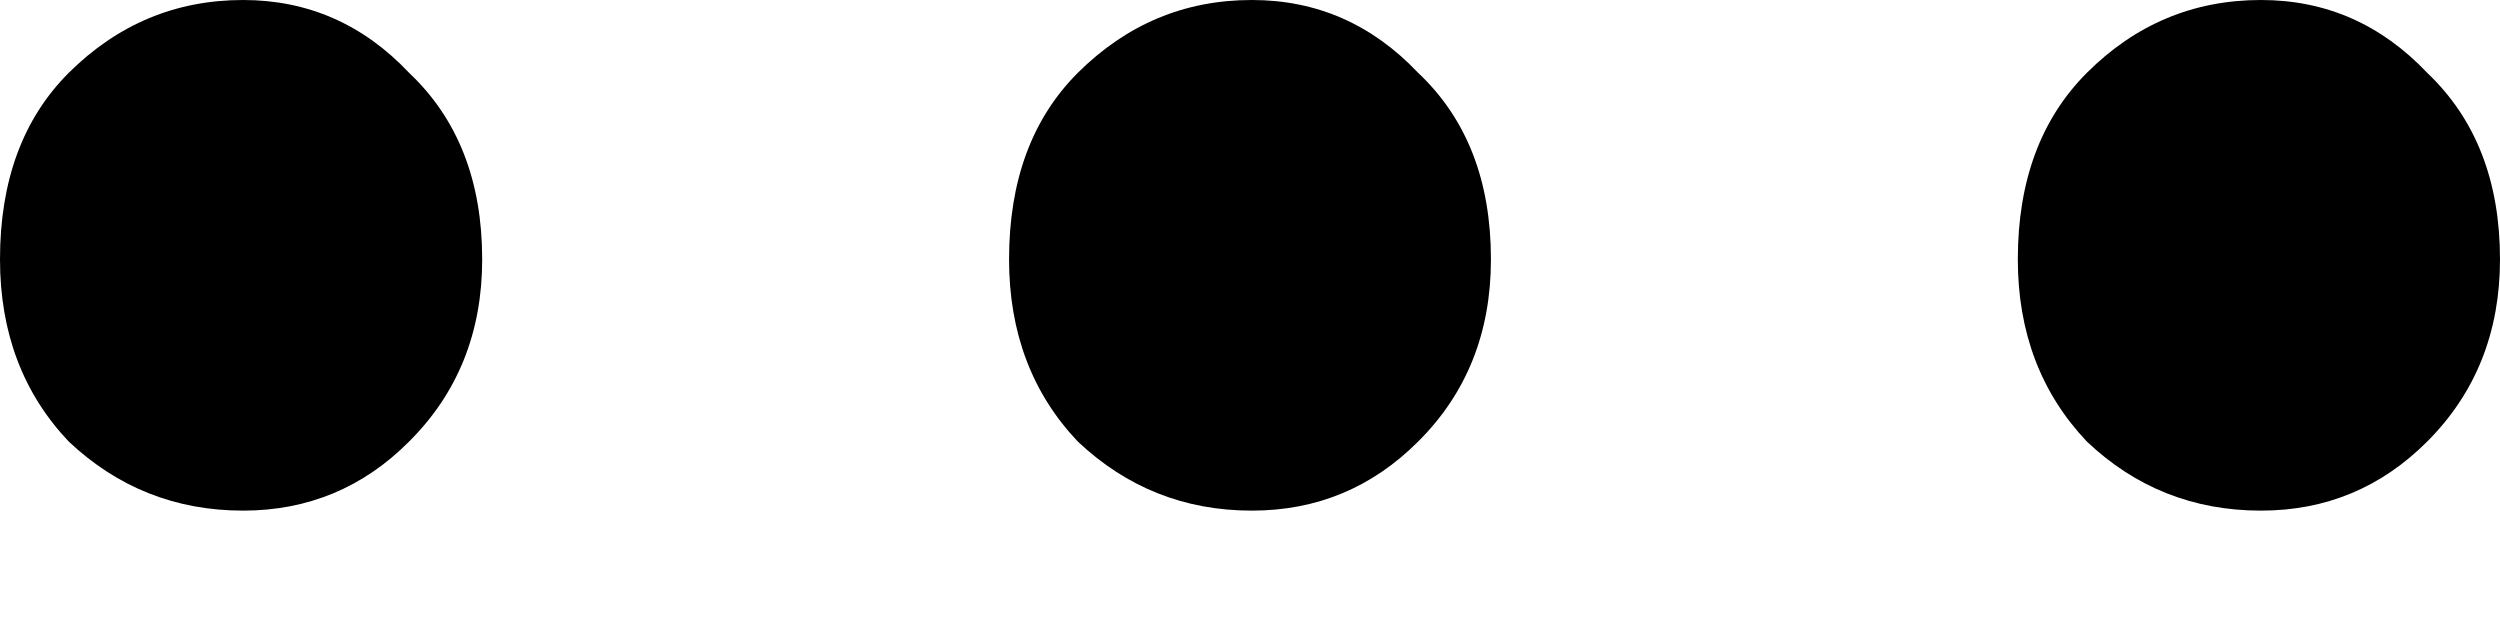 <svg width="8" height="2" viewBox="0 0 8 2" fill="none" xmlns="http://www.w3.org/2000/svg">
<path d="M0.778 1.634C0.562 1.634 0.376 1.56 0.22 1.413C0.073 1.258 0 1.063 0 0.83C0 0.579 0.073 0.38 0.22 0.233C0.376 0.078 0.562 0 0.778 0C0.985 0 1.163 0.078 1.309 0.233C1.465 0.38 1.543 0.579 1.543 0.83C1.543 1.063 1.465 1.258 1.309 1.413C1.163 1.56 0.985 1.634 0.778 1.634Z" fill="black"/>
<path d="M4.006 1.634C3.79 1.634 3.605 1.56 3.449 1.413C3.302 1.258 3.229 1.063 3.229 0.83C3.229 0.579 3.302 0.38 3.449 0.233C3.605 0.078 3.79 0 4.006 0C4.214 0 4.391 0.078 4.538 0.233C4.694 0.38 4.771 0.579 4.771 0.83C4.771 1.063 4.694 1.258 4.538 1.413C4.391 1.56 4.214 1.634 4.006 1.634Z" fill="black"/>
<path d="M7.235 1.634C7.019 1.634 6.833 1.56 6.678 1.413C6.531 1.258 6.457 1.063 6.457 0.83C6.457 0.579 6.531 0.38 6.678 0.233C6.833 0.078 7.019 0 7.235 0C7.443 0 7.62 0.078 7.767 0.233C7.922 0.38 8 0.579 8 0.83C8 1.063 7.922 1.258 7.767 1.413C7.62 1.56 7.443 1.634 7.235 1.634Z" fill="black"/>
</svg>
